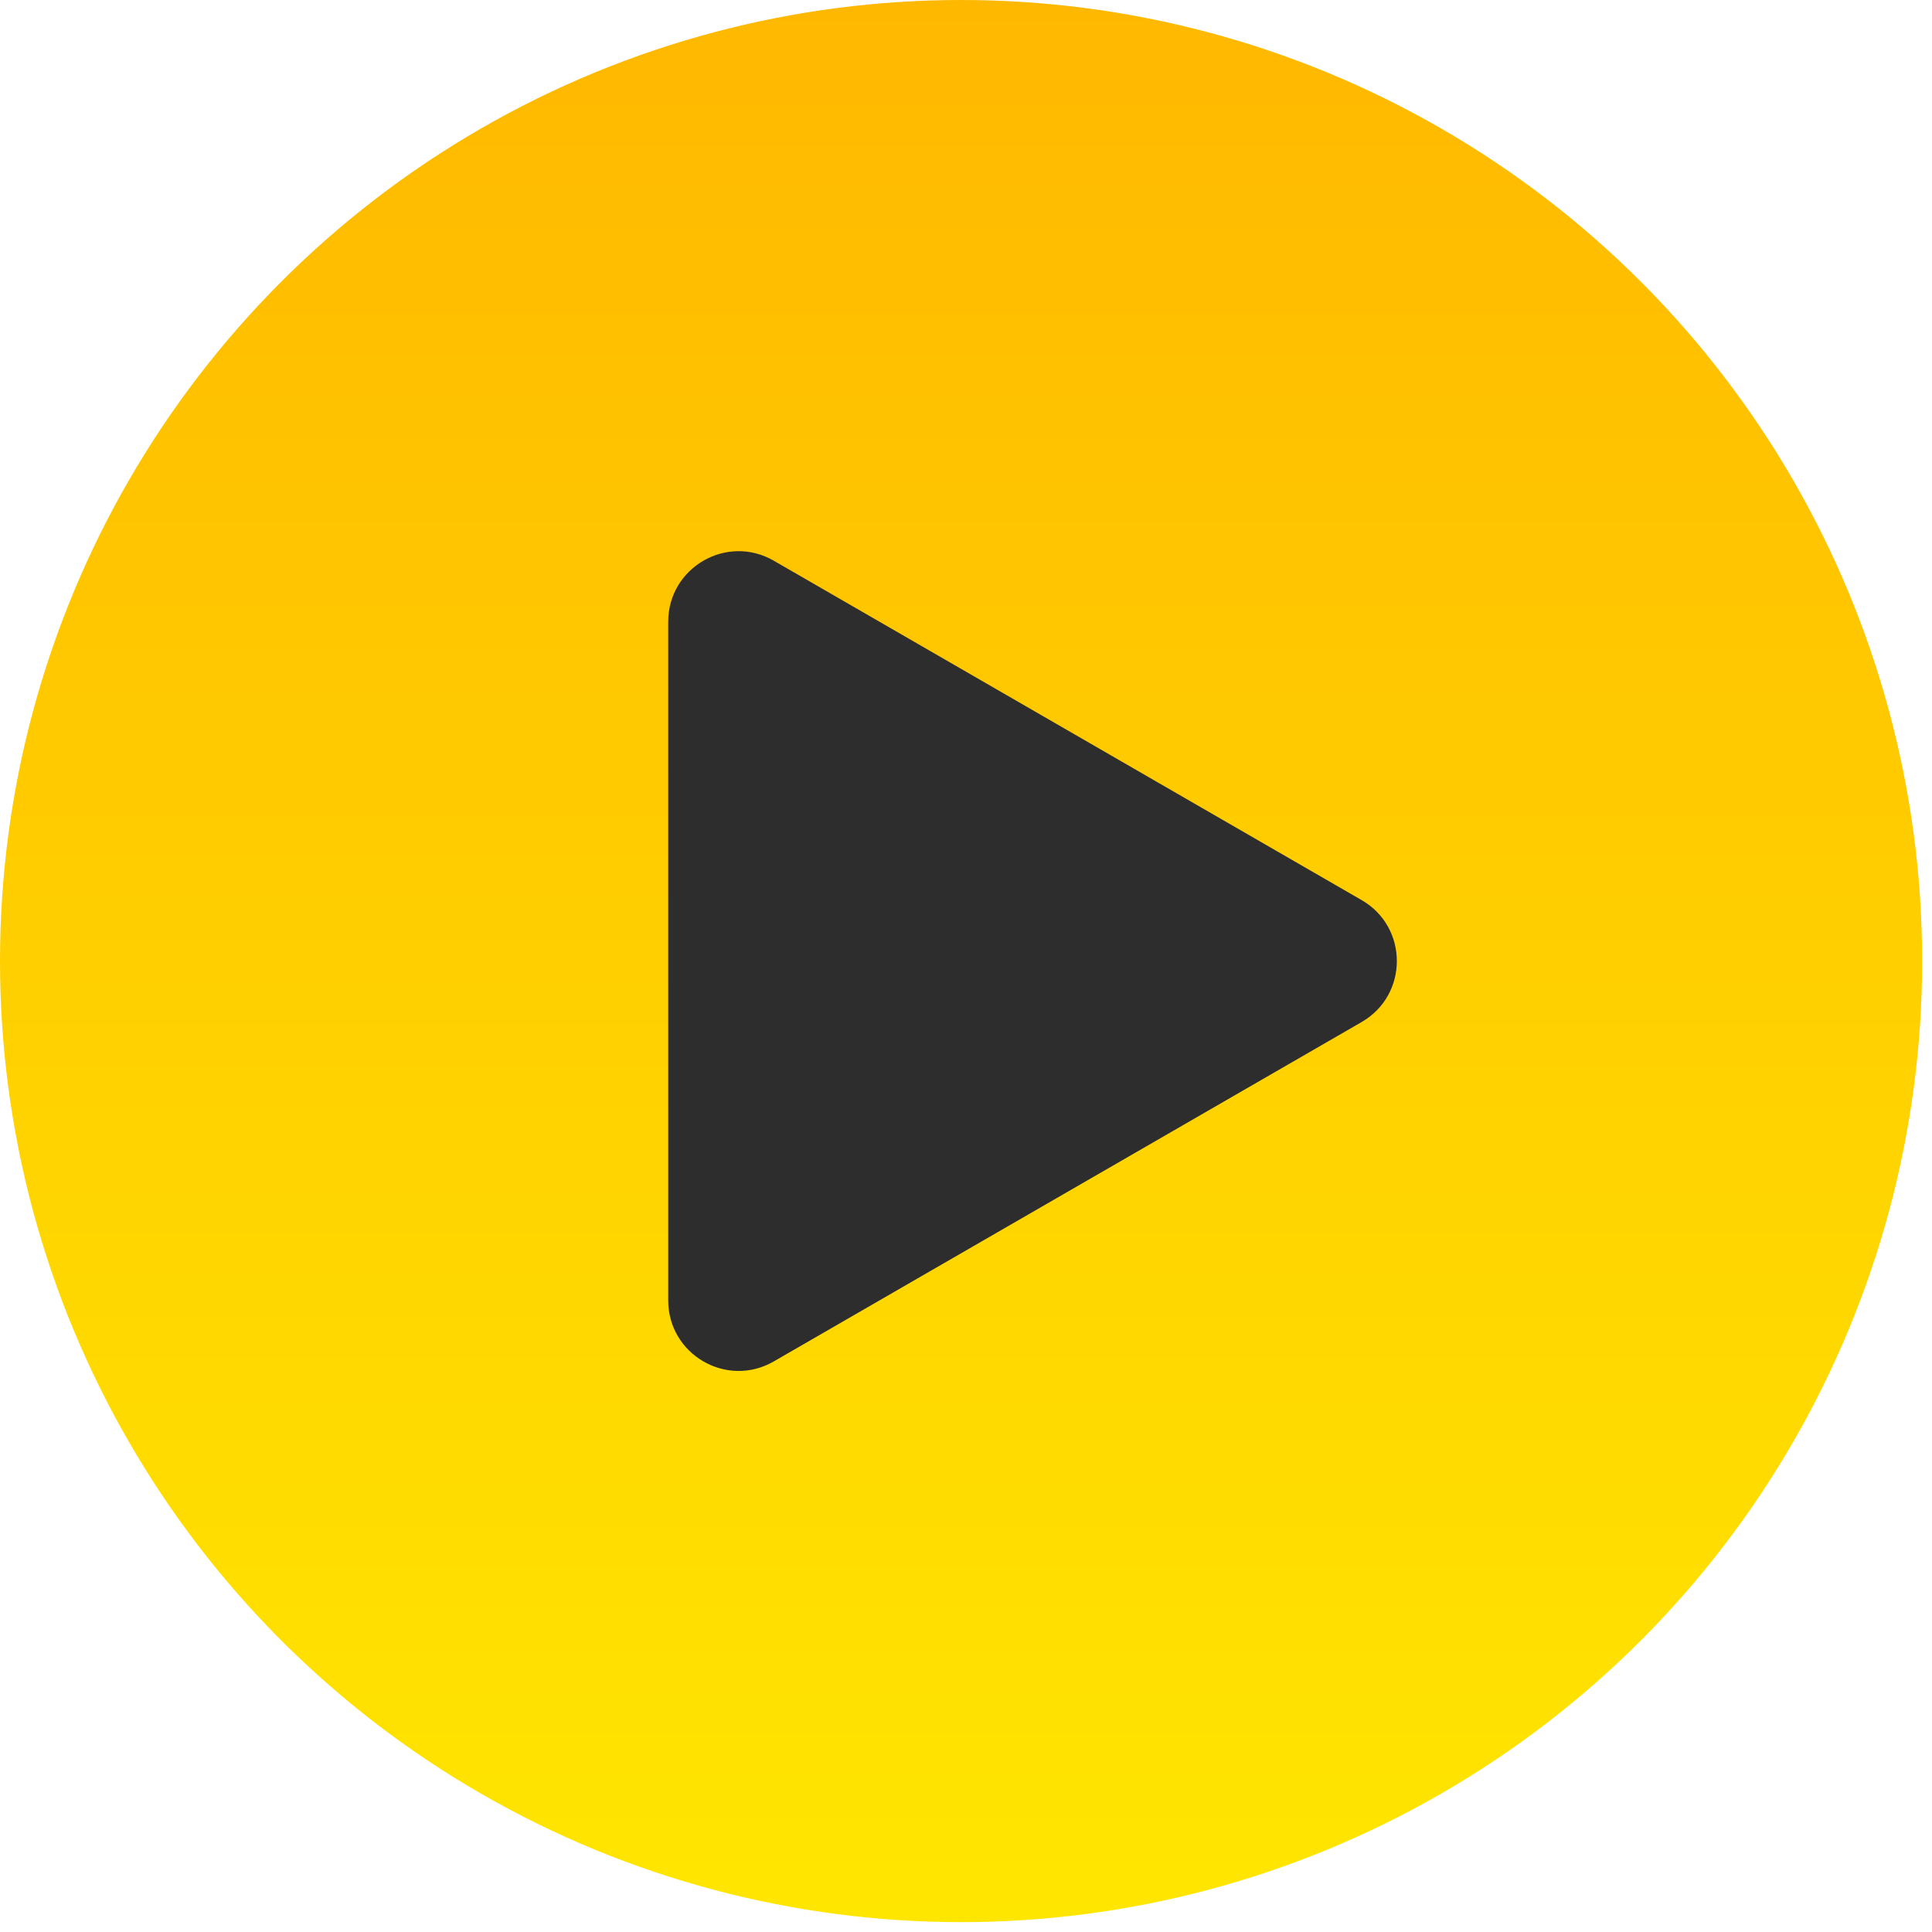<?xml version="1.0" encoding="UTF-8"?> <svg xmlns="http://www.w3.org/2000/svg" width="67" height="67" viewBox="0 0 67 67" fill="none"> <circle cx="33.329" cy="33.329" r="33.329" fill="url(#paint0_linear_108_1885)"></circle> <path d="M47.221 31.215C48.848 32.154 48.848 34.503 47.221 35.443L26.834 47.213C25.207 48.153 23.173 46.978 23.173 45.099L23.173 21.559C23.173 19.68 25.207 18.505 26.834 19.445L47.221 31.215Z" fill="#2D2D2D"></path> <defs> <linearGradient id="paint0_linear_108_1885" x1="33.329" y1="0" x2="33.329" y2="66.658" gradientUnits="userSpaceOnUse"> <stop stop-color="#FFB800"></stop> <stop offset="1" stop-color="#FFE600"></stop> </linearGradient> </defs> </svg> 